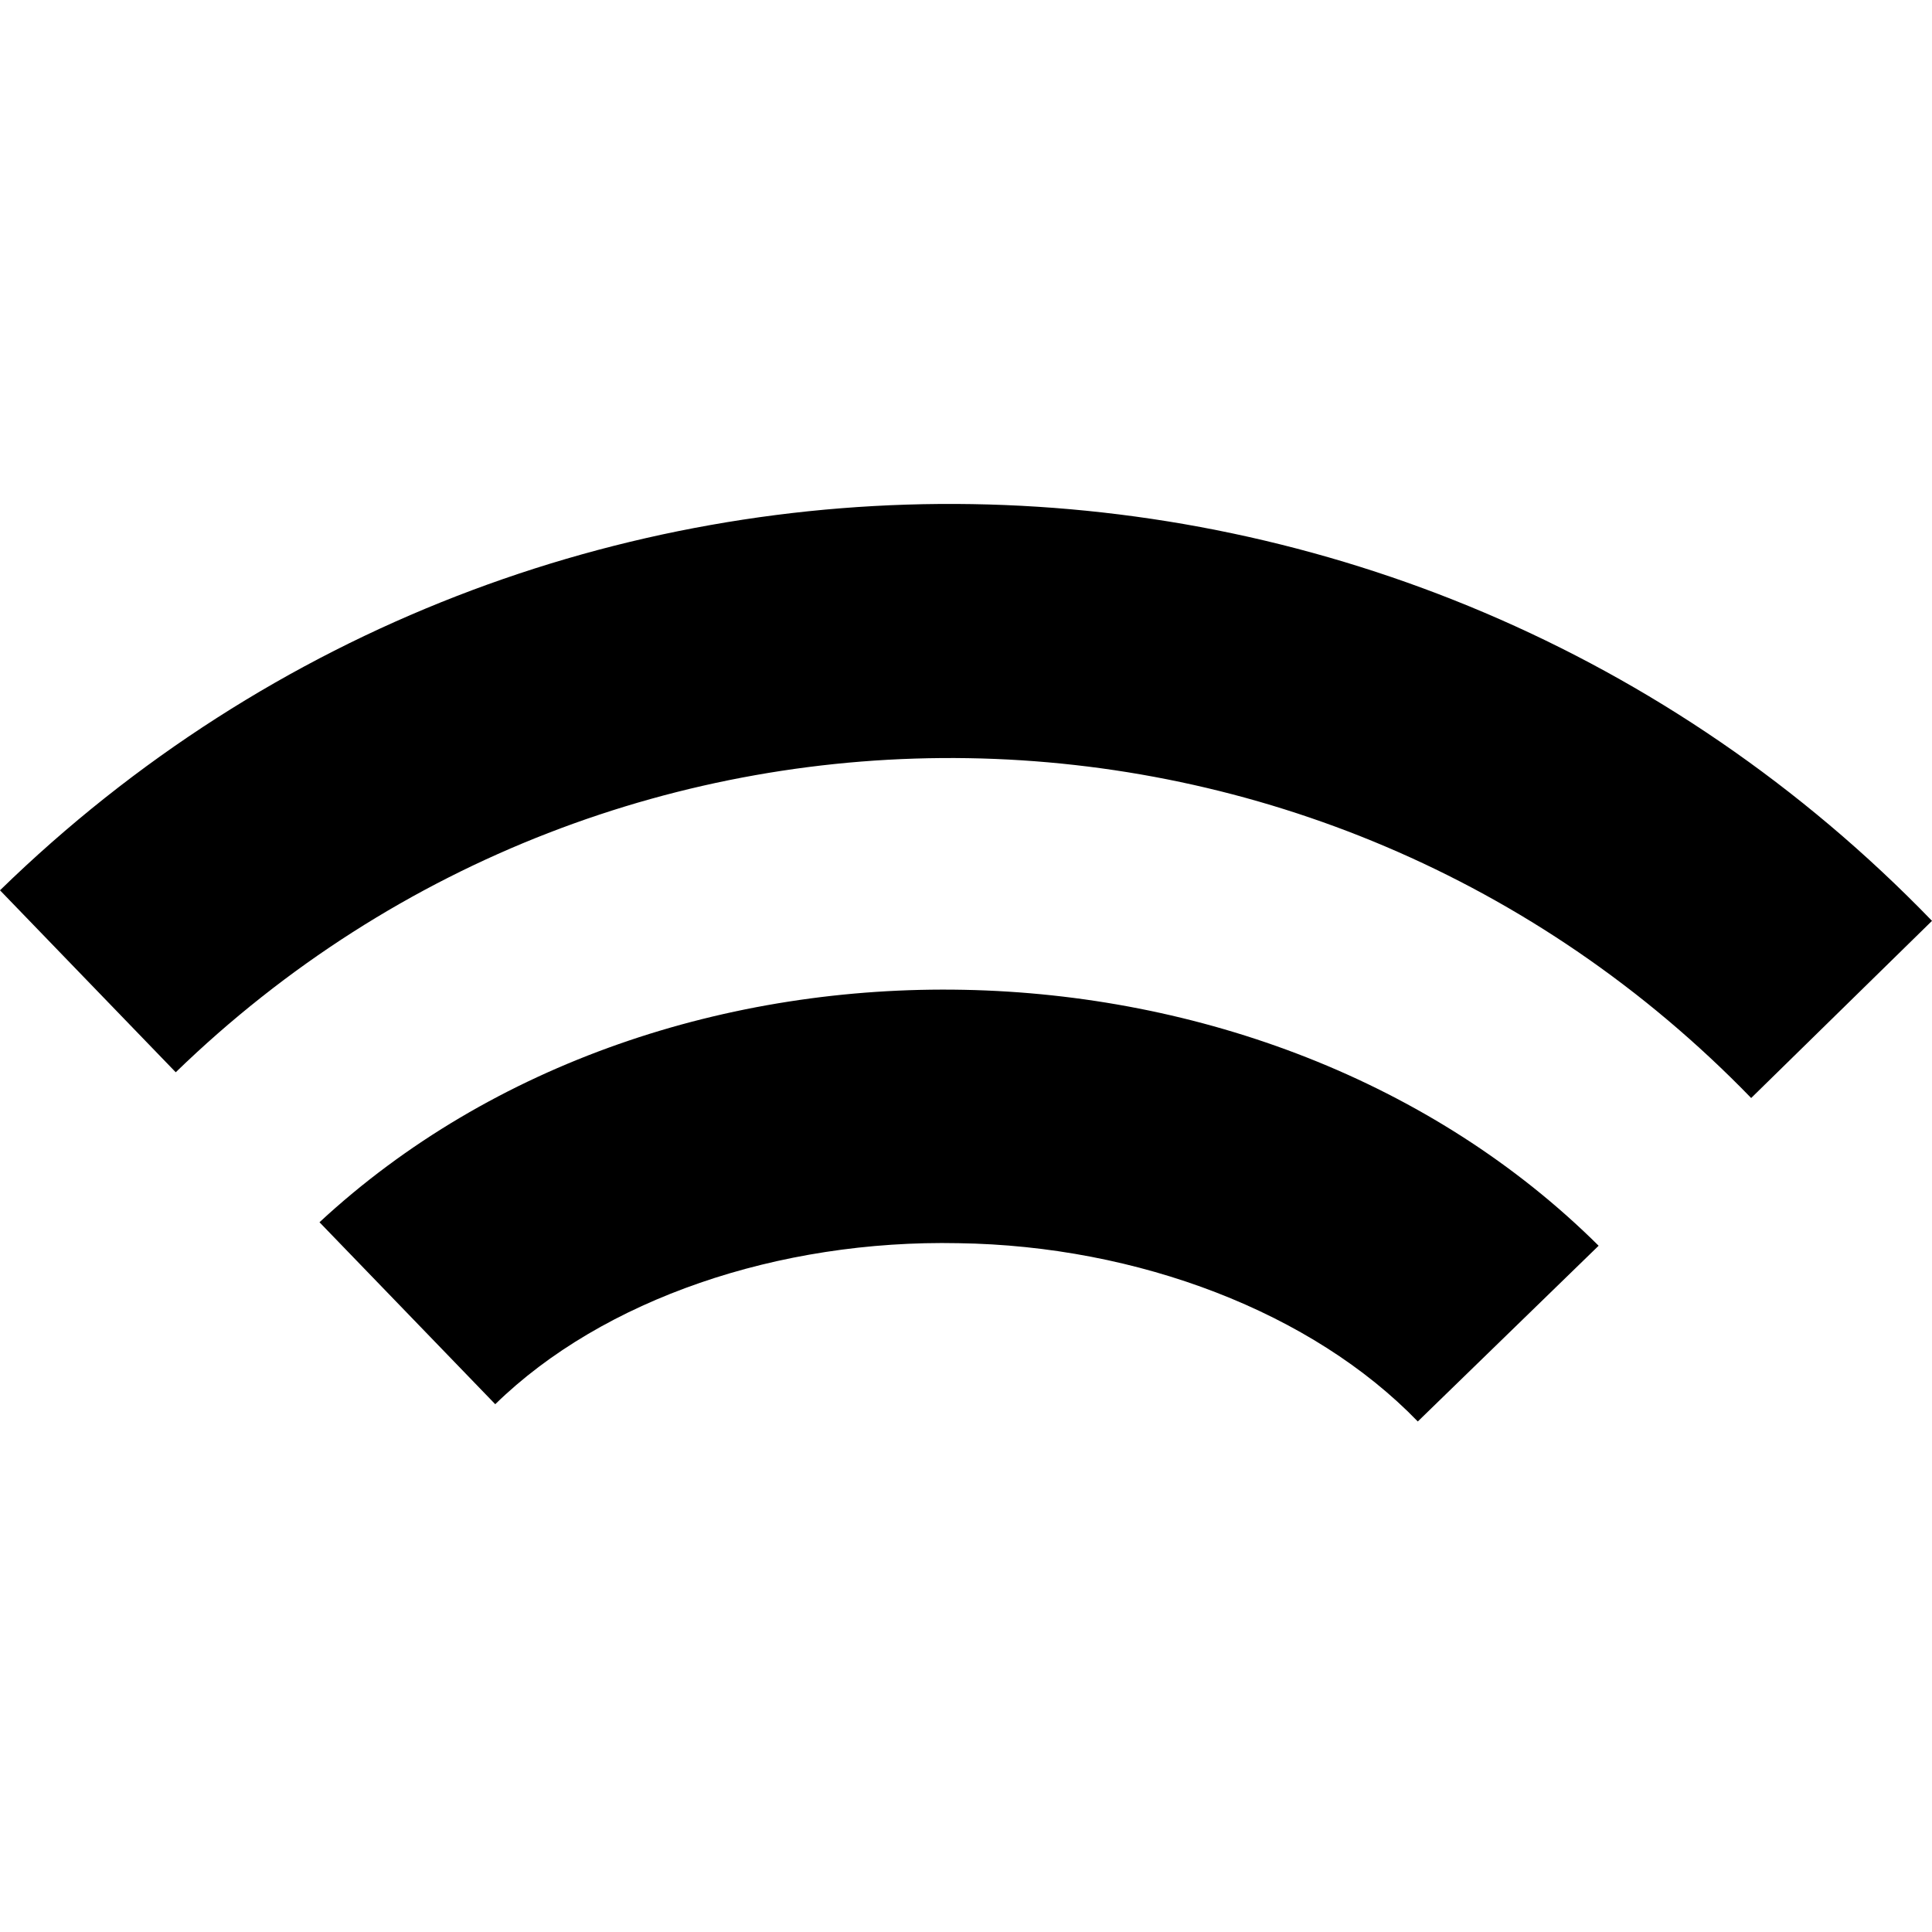 <?xml version="1.0" encoding="UTF-8"?>
<svg xmlns="http://www.w3.org/2000/svg" xmlns:xlink="http://www.w3.org/1999/xlink" version="1.1" id="Laag_1" x="0px" y="0px" viewBox="0 0 682.7 682.7" style="enable-background:new 0 0 682.7 682.7;" xml:space="preserve">
<g>
	<g>
		<g>
			<path d="M0,314.6l62.1,64.3C218.4,227.4,467,231.4,618.8,388l63.9-62.6C497.2,133.5,191.3,128.2,0,314.6z"></path>
		</g>
		<g>
			<path d="M112.9,431.9l62.1,64.3c38.1-37.2,100.2-58.2,163.7-56.9c63.5,0.9,125.1,24.5,162.3,63l63.9-62.1     C447.3,323.4,235.1,318.6,112.9,431.9z"></path>
		</g>
	</g>
</g>
</svg>
